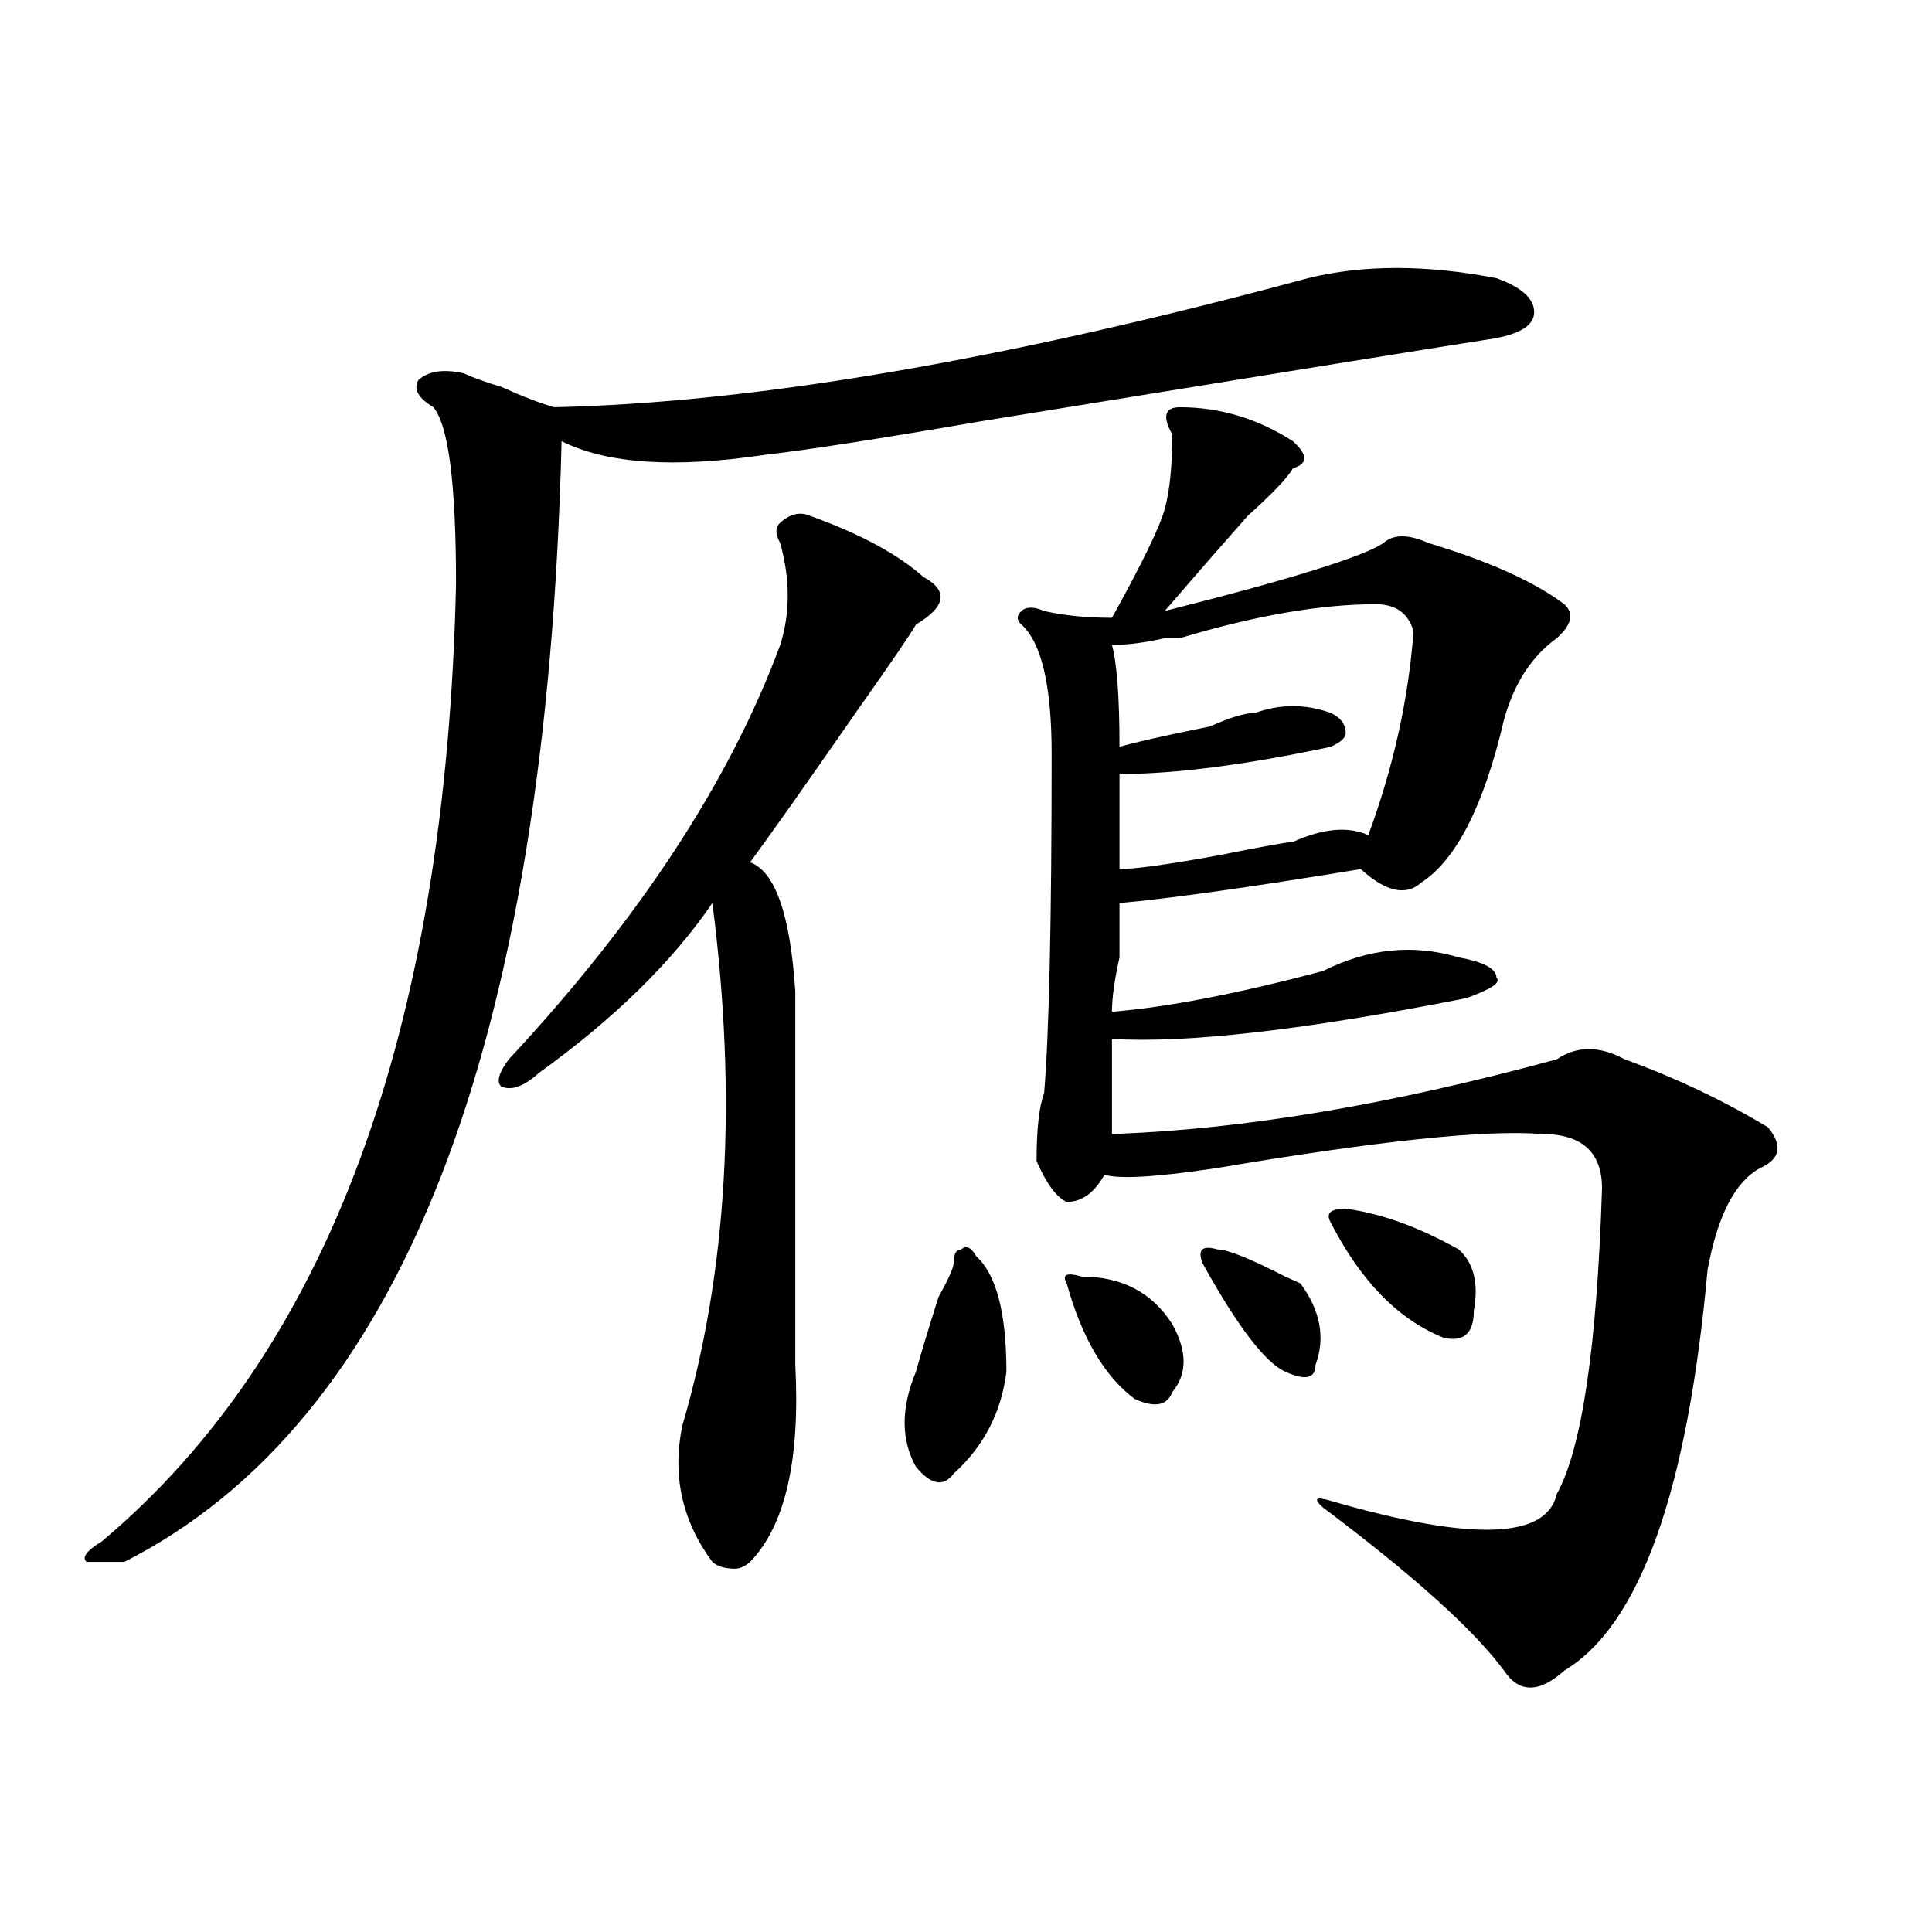<?xml version="1.0" encoding="utf-8"?>
<!-- Generator: Adobe Illustrator 16.0.0, SVG Export Plug-In . SVG Version: 6.00 Build 0)  -->
<!DOCTYPE svg PUBLIC "-//W3C//DTD SVG 1.1//EN" "http://www.w3.org/Graphics/SVG/1.1/DTD/svg11.dtd">
<svg version="1.1" id="图层_1" xmlns="http://www.w3.org/2000/svg" xmlns:xlink="http://www.w3.org/1999/xlink" x="0px" y="0px"
	 width="1000px" height="1000px" viewBox="0 0 1000 1000" enable-background="new 0 0 1000 1000" xml:space="preserve">
<path d="M677.008,143.984c28.597-7.031,61.097-7.031,97.559,0c12.987,4.724,19.512,10.547,19.512,17.578
	s-7.805,11.755-23.414,14.063c-15.609,2.362-102.802,16.425-261.457,42.188c-54.633,9.394-92.376,15.271-113.168,17.578
	c-46.828,7.031-81.949,4.724-105.363-7.031c-7.805,314.099-83.29,507.458-226.336,580.078c-10.427,0-16.95,0-19.512,0
	c-2.622-2.308,0-5.823,7.805-10.547c117.07-98.438,178.167-263.672,183.41-495.703c0-51.526-3.902-82.013-11.707-91.406
	c-7.805-4.669-10.427-9.339-7.805-14.063c5.183-4.669,12.987-5.823,23.414-3.516c5.183,2.362,11.707,4.724,19.512,7.031
	c10.366,4.724,19.512,8.239,27.316,10.547C390.796,208.474,520.914,186.172,677.008,143.984z M419.453,267.031
	c25.976,9.394,45.487,19.94,58.535,31.641c12.987,7.031,11.707,15.271-3.902,24.609c-2.622,4.724-13.048,19.94-31.219,45.703
	c-26.036,37.519-44.267,63.281-54.633,77.344c12.987,4.724,20.792,26.972,23.414,66.797c0,63.281,0,127.771,0,193.359
	c2.562,49.219-5.243,83.222-23.414,101.953c-2.622,2.307-5.243,3.516-7.805,3.516c-5.243,0-9.146-1.209-11.707-3.516
	c-15.609-21.094-20.853-44.495-15.609-70.313c23.414-79.651,28.597-169.903,15.609-270.703
	c-20.853,30.487-50.73,59.766-89.754,87.891c-7.805,7.031-14.329,9.394-19.512,7.031c-2.622-2.308-1.341-7.031,3.902-14.063
	c67.62-72.62,114.448-144.141,140.484-214.453c5.183-16.37,5.183-33.948,0-52.734c-2.622-4.669-2.622-8.185,0-10.547
	C409.026,265.878,414.21,264.724,419.453,267.031z M505.305,650.234c10.366,9.394,15.609,29.333,15.609,59.766
	c-2.622,21.094-11.707,38.672-27.316,52.734c-5.243,7.031-11.707,5.878-19.512-3.516c-7.805-14.063-7.805-30.433,0-49.219
	c2.562-9.339,6.464-22.247,11.707-38.672c5.183-9.339,7.805-15.216,7.805-17.578c0-4.669,1.28-7.031,3.902-7.031
	C500.062,644.411,502.683,645.565,505.305,650.234z M610.668,210.781c20.792,0,40.304,5.878,58.535,17.578
	c7.805,7.031,7.805,11.755,0,14.063c-2.622,4.724-10.427,12.909-23.414,24.609c-10.427,11.755-24.755,28.125-42.926,49.219
	c64.999-16.37,102.741-28.125,113.168-35.156c5.183-4.669,12.987-4.669,23.414,0c31.219,9.394,54.633,19.94,70.242,31.641
	c5.183,4.724,3.902,10.547-3.902,17.578c-13.048,9.394-22.134,23.456-27.316,42.188c-10.427,44.55-24.755,72.675-42.926,84.375
	c-7.805,7.031-18.231,4.724-31.219-7.031c-57.255,9.394-98.899,15.271-124.875,17.578c0,4.724,0,14.063,0,28.125
	c-2.622,11.755-3.902,21.094-3.902,28.125c28.597-2.308,64.999-9.339,109.266-21.094c23.414-11.7,46.828-14.063,70.242-7.031
	c12.987,2.362,19.512,5.878,19.512,10.547c2.562,2.362-2.622,5.878-15.609,10.547c-83.29,16.425-144.387,23.456-183.41,21.094
	c0,11.755,0,28.125,0,49.219c67.62-2.308,144.387-15.216,230.238-38.672c10.366-7.031,22.073-7.031,35.121,0
	c25.976,9.394,50.73,21.094,74.145,35.156c7.805,9.394,6.464,16.425-3.902,21.094c-13.048,7.031-22.134,24.609-27.316,52.734
	c-10.427,114.862-35.121,183.966-74.145,207.422c-13.048,11.7-23.414,11.7-31.219,0c-15.609-21.094-46.828-49.219-93.656-84.375
	c-5.243-4.669-3.902-5.823,3.902-3.516c72.804,21.094,111.827,19.94,117.07-3.516c12.987-23.401,20.792-76.136,23.414-158.203
	c0-18.731-10.427-28.125-31.219-28.125c-28.657-2.308-84.571,3.516-167.801,17.578c-31.219,4.724-50.73,5.878-58.535,3.516
	c-5.243,9.394-11.707,14.063-19.512,14.063c-5.243-2.308-10.427-9.339-15.609-21.094c0-16.37,1.28-28.125,3.902-35.156
	c2.562-30.433,3.902-89.044,3.902-175.781c0-35.156-5.243-57.403-15.609-66.797c-2.622-2.308-2.622-4.669,0-7.031
	c2.562-2.308,6.464-2.308,11.707,0c10.366,2.362,22.073,3.516,35.121,3.516c15.609-28.125,24.694-46.856,27.316-56.25
	c2.562-9.339,3.902-22.247,3.902-38.672C601.522,215.505,602.863,210.781,610.668,210.781z M552.133,664.297
	c-2.622-4.669,0-5.823,7.805-3.516c20.792,0,36.401,8.239,46.828,24.609c7.805,14.063,7.805,25.817,0,35.156
	c-2.622,7.031-9.146,8.239-19.512,3.516C571.645,712.362,559.938,692.422,552.133,664.297z M712.129,312.734
	c-28.657,0-62.438,5.878-101.461,17.578h-7.805c-10.427,2.362-19.512,3.516-27.316,3.516c2.562,9.394,3.902,26.972,3.902,52.734
	c7.805-2.308,23.414-5.823,46.828-10.547c10.366-4.669,18.171-7.031,23.414-7.031c12.987-4.669,25.976-4.669,39.023,0
	c5.183,2.362,7.805,5.878,7.805,10.547c0,2.362-2.622,4.724-7.805,7.031c-44.267,9.394-80.669,14.063-109.266,14.063
	c0,16.425,0,32.849,0,49.219c7.805,0,24.694-2.308,50.73-7.031c23.414-4.669,36.401-7.031,39.023-7.031
	c15.609-7.031,28.597-8.185,39.023-3.516c12.987-35.156,20.792-70.313,23.414-105.469
	C729.019,317.458,722.495,312.734,712.129,312.734z M622.375,653.75c-2.622-7.031,0-9.339,7.805-7.031
	c5.183,0,16.89,4.724,35.121,14.063l7.805,3.516c10.366,14.063,12.987,28.125,7.805,42.188c0,7.031-5.243,8.239-15.609,3.516
	C654.874,705.331,640.546,686.599,622.375,653.75z M688.715,632.656c-2.622-4.669,0-7.031,7.805-7.031
	c18.171,2.362,37.683,9.394,58.535,21.094c7.805,7.031,10.366,17.578,7.805,31.641c0,11.755-5.243,16.425-15.609,14.063
	C723.836,683.083,704.324,663.144,688.715,632.656z"/>
</svg>
